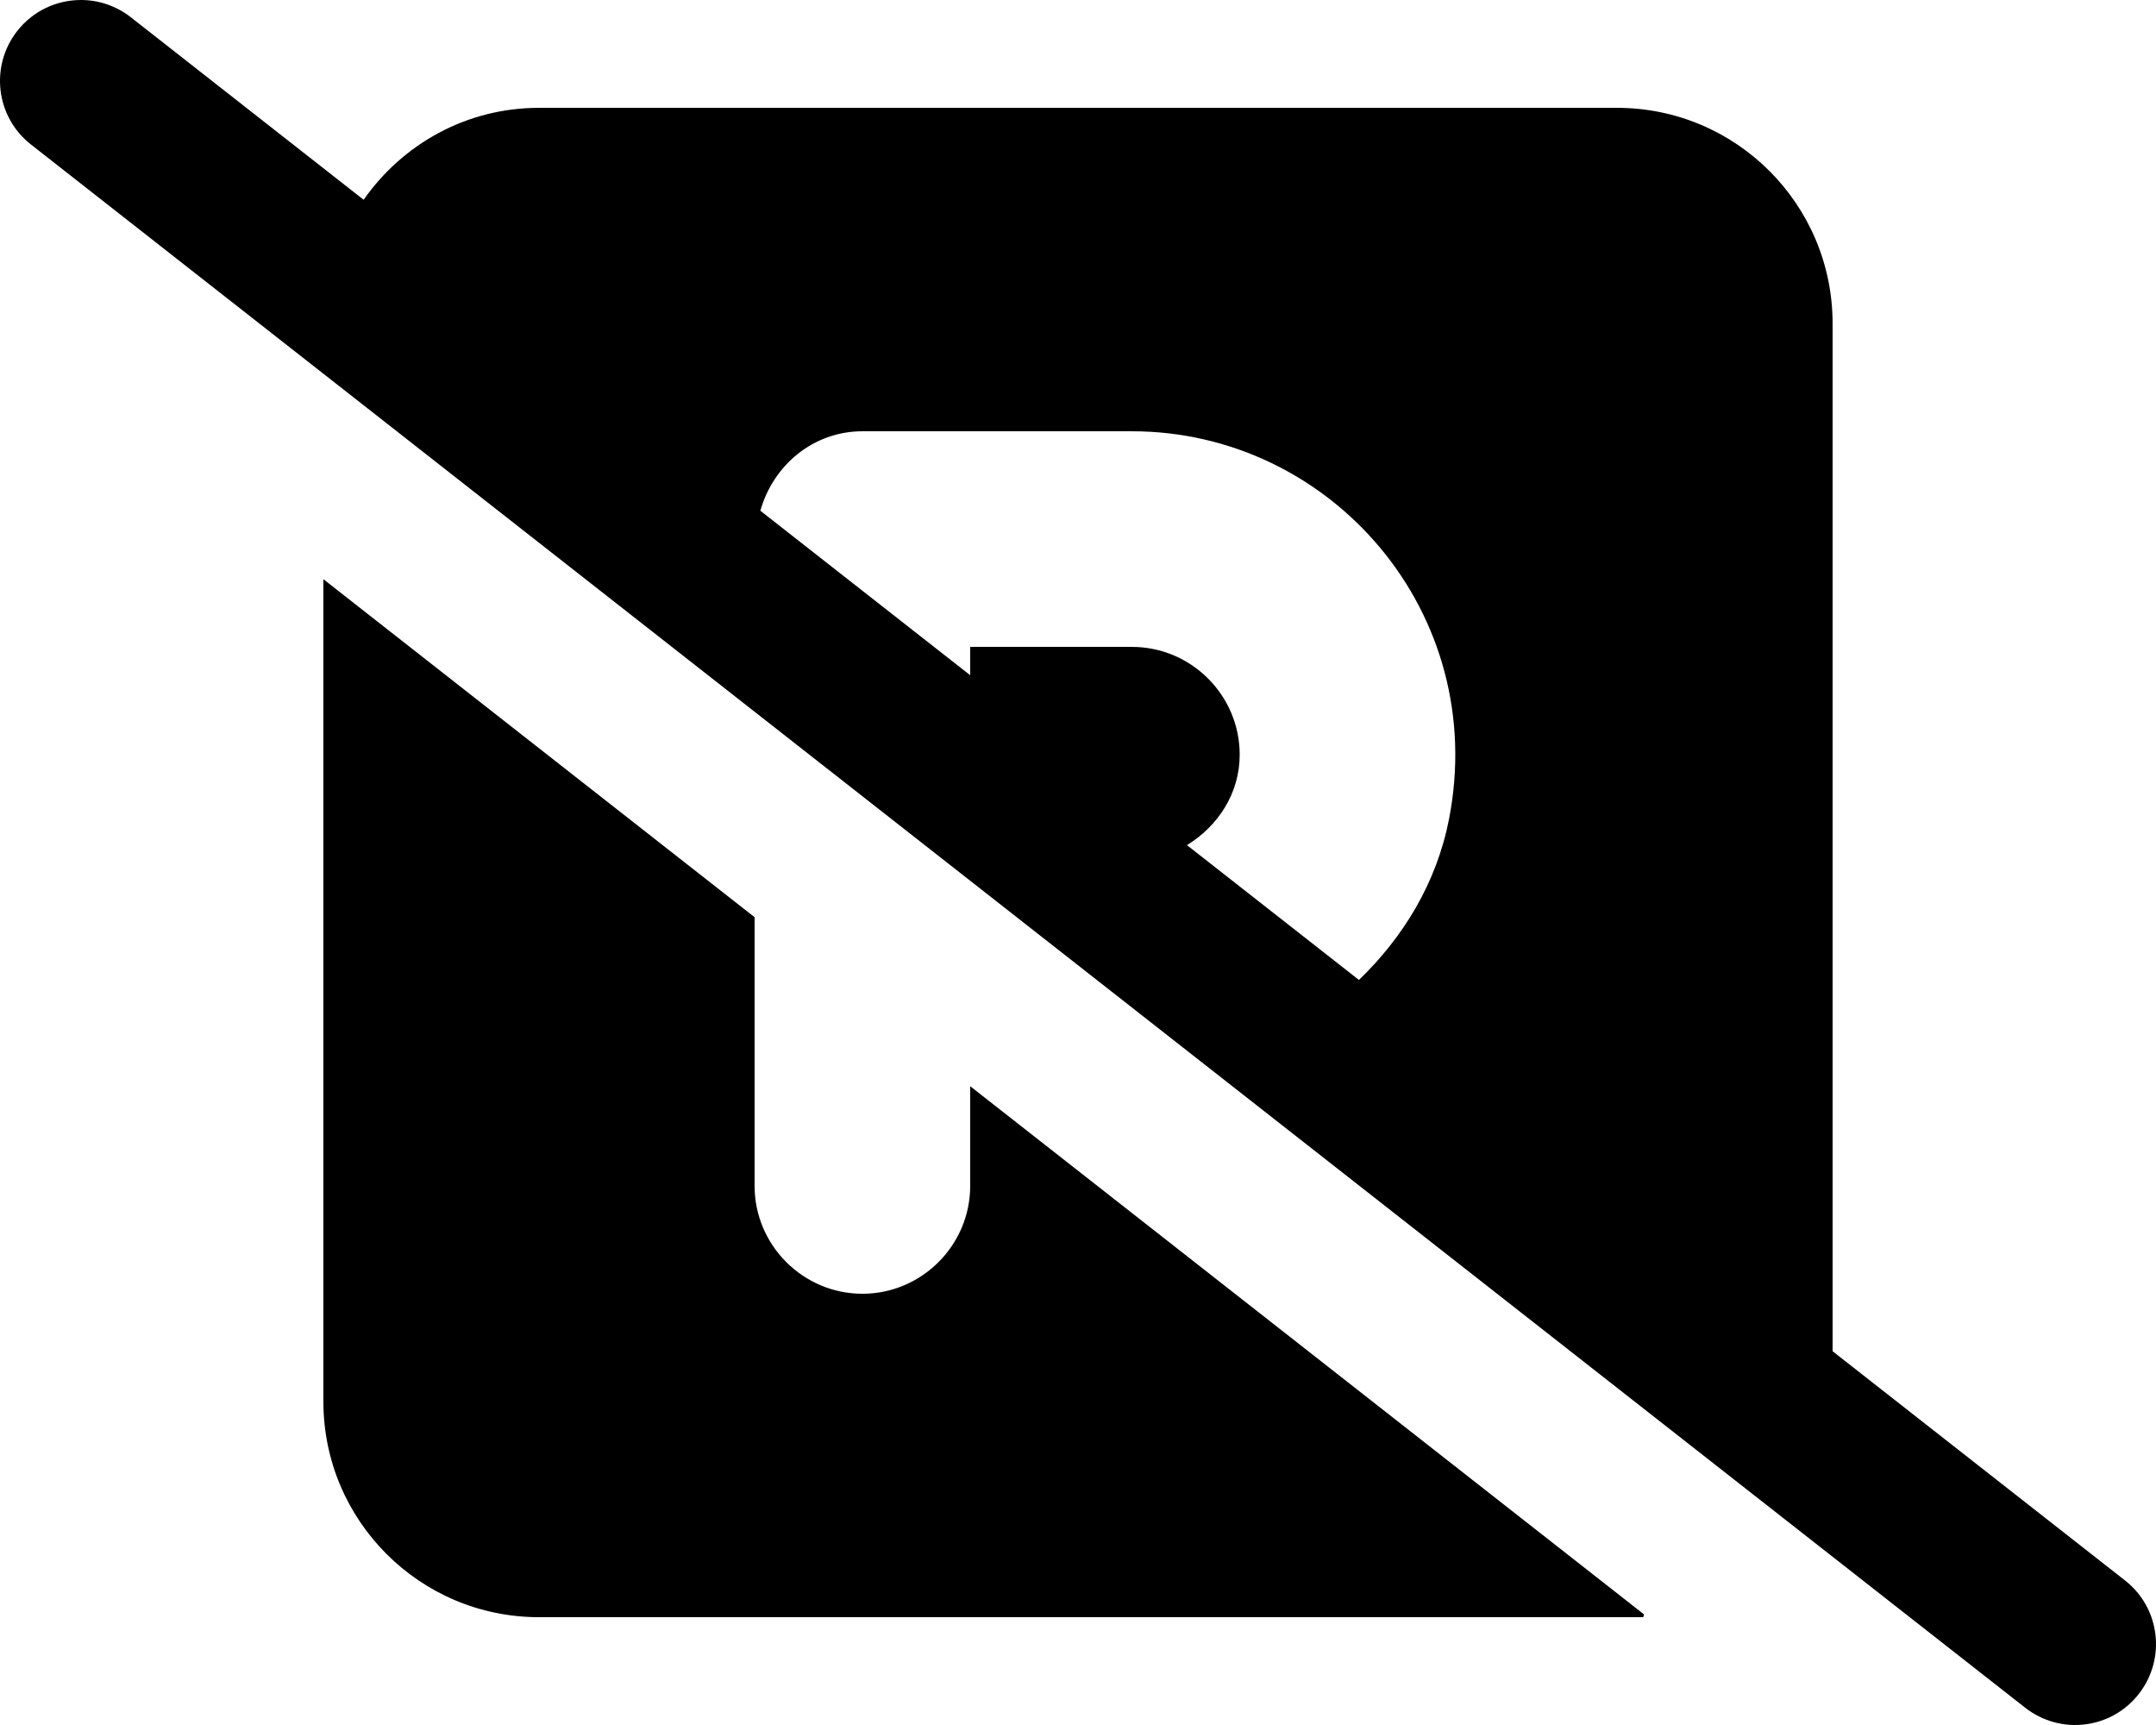 <svg xmlns="http://www.w3.org/2000/svg" viewBox="0 0 640 512"><!-- Font Awesome Pro 6.0.0-alpha2 by @fontawesome - https://fontawesome.com License - https://fontawesome.com/license (Commercial License) --><path d="M287.998 352.002C287.998 369.602 273.598 384.002 255.998 384.002H255.998C238.398 384.002 223.998 369.602 223.998 352.002V272.238L95.999 171.915V416.001C95.999 451.347 124.652 480 159.998 480H487.763C487.998 479.317 487.807 479.873 488.042 479.19L287.998 322.399V352.002ZM630.811 469.102L543.997 401.06V96.006C543.997 60.661 515.345 32.007 479.997 32.007H159.999C138.374 32.007 119.46 42.843 107.948 59.296L38.814 5.109C34.407 1.672 29.189 0 24.032 0C16.907 0 9.845 3.156 5.126 9.187C-3.061 19.625 -1.249 34.718 9.189 42.89L601.186 506.883C611.686 515.086 626.749 513.211 634.874 502.805C643.061 492.367 641.249 477.274 630.811 469.102ZM430.111 243.235C426.41 262.1 416.572 278.154 403.396 290.861L352.342 250.844C361.525 245.209 367.998 235.532 367.998 224.004C367.998 206.38 353.623 192.005 335.998 192.005H287.998V200.413L225.707 151.593C229.491 138.139 241.377 128.006 255.998 128.006H335.998C395.164 128.006 442.123 182.003 430.111 243.235Z"/></svg>